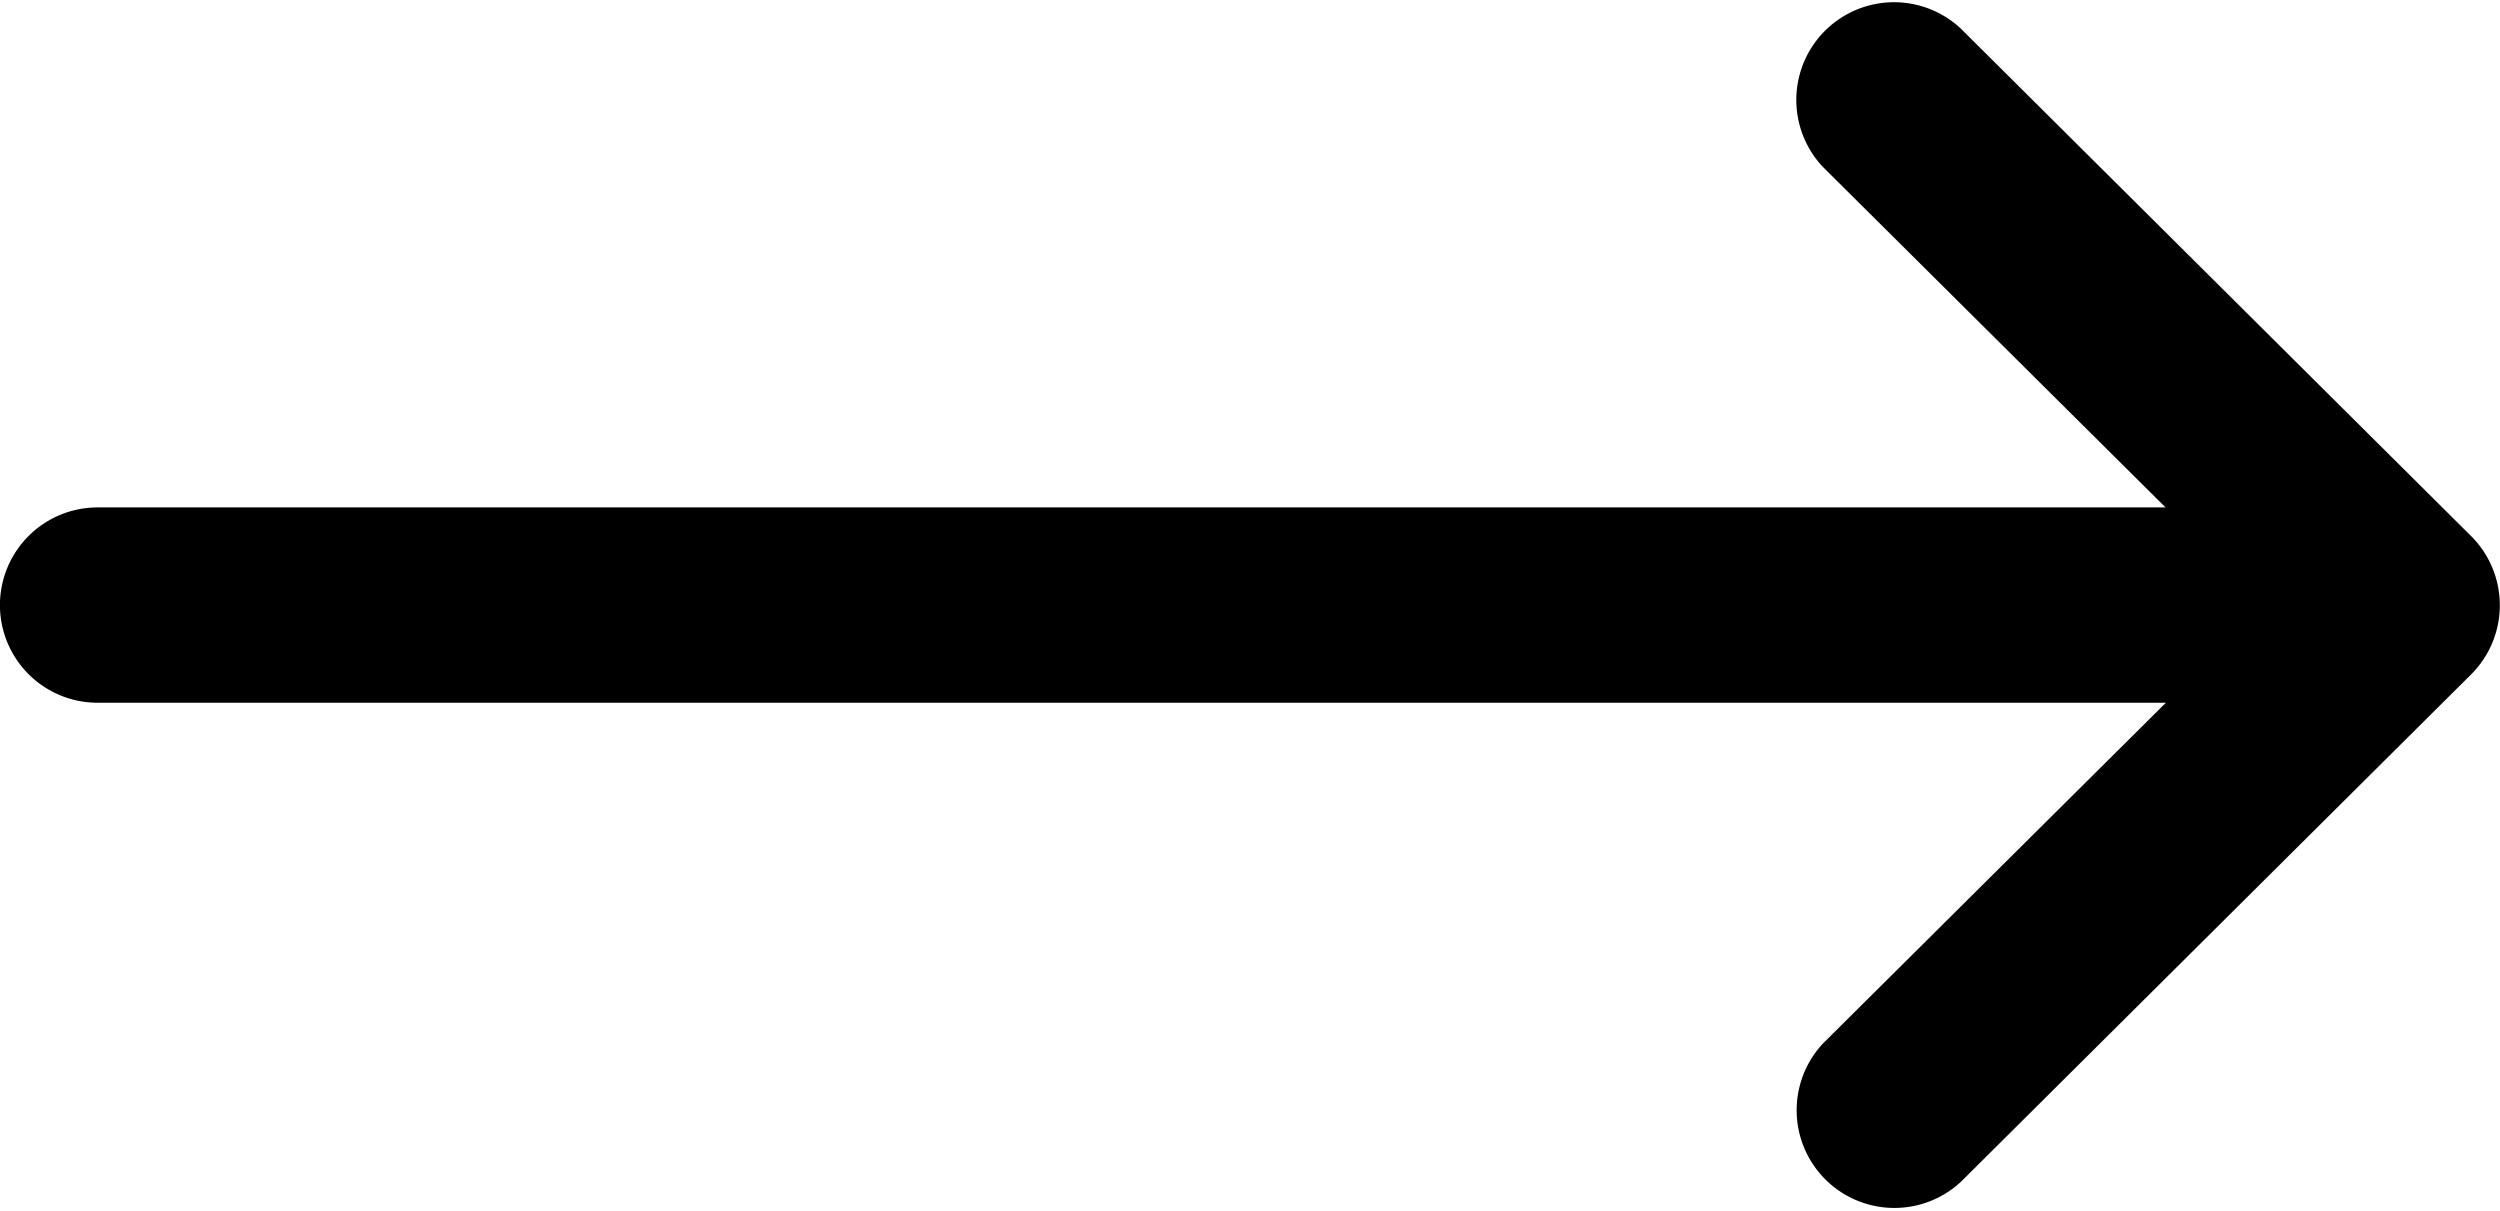 <svg xmlns="http://www.w3.org/2000/svg" width="22.028" height="10.67" viewBox="0 0 22.028 10.67">
  <g id="arrow_2_" data-name="arrow (2)" transform="translate(0 -132)">
    <g id="Group_4" data-name="Group 4" transform="translate(0 132)">
      <path id="Path_28" data-name="Path 28" d="M21.776,136.726h0l-4.5-4.475a.861.861,0,0,0-1.214,1.22l3.019,3H.86a.86.86,0,1,0,0,1.721H19.084l-3.019,3a.861.861,0,0,0,1.214,1.22l4.5-4.475h0A.861.861,0,0,0,21.776,136.726Z" transform="translate(0 -132)"/>
    </g>
  </g>
</svg>
